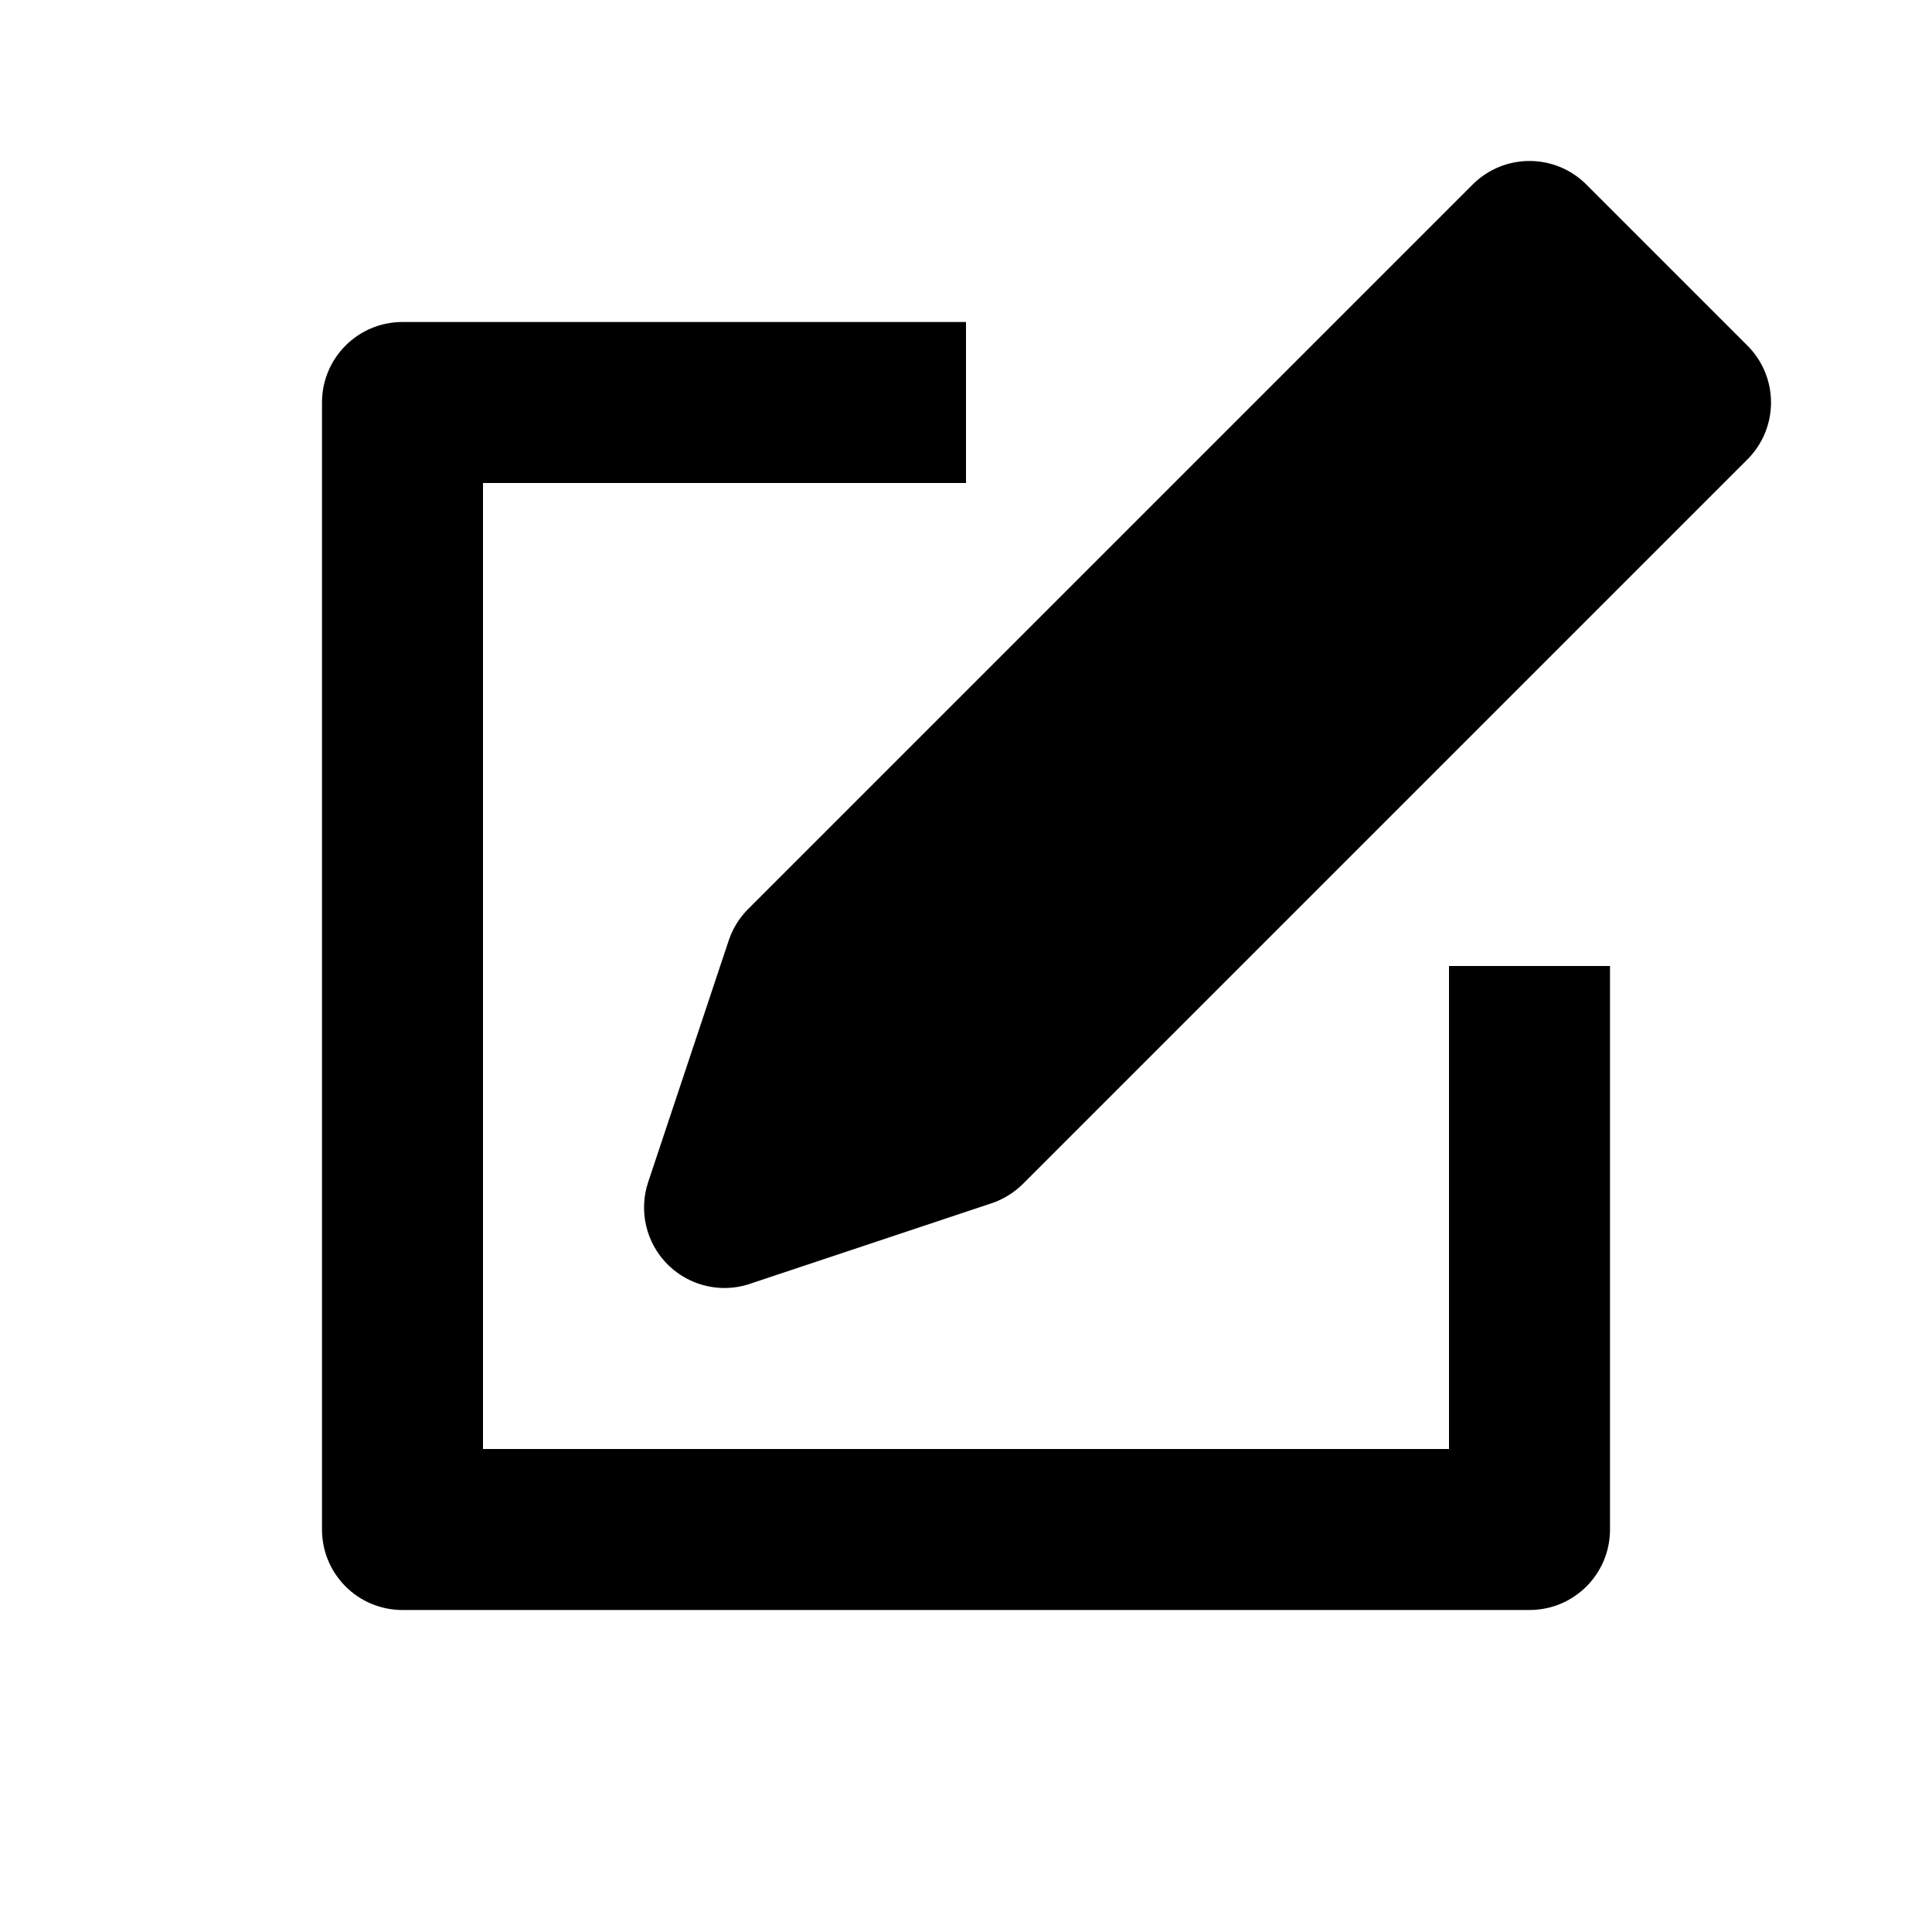 <svg xmlns="http://www.w3.org/2000/svg" width="24" height="24" viewBox="0 0 24 24"><path d="M21.707,4.293l-2-2c-0.391-0.391-1.023-0.391-1.414,0l-9,9c-0.109,0.109-0.192,0.243-0.241,0.391l-1,3 c-0.12,0.359-0.026,0.756,0.241,1.023C8.483,15.897,8.739,16,9,16c0.105,0,0.213-0.017,0.316-0.052l3-1 c0.147-0.049,0.281-0.132,0.391-0.241l9-9C22.098,5.316,22.098,4.684,21.707,4.293z"/><path d="M18,18H6V6h6V4H5C4.447,4,4,4.447,4,5v14c0,0.553,0.447,1,1,1h14c0.553,0,1-0.447,1-1v-7h-2V18z"/></svg>